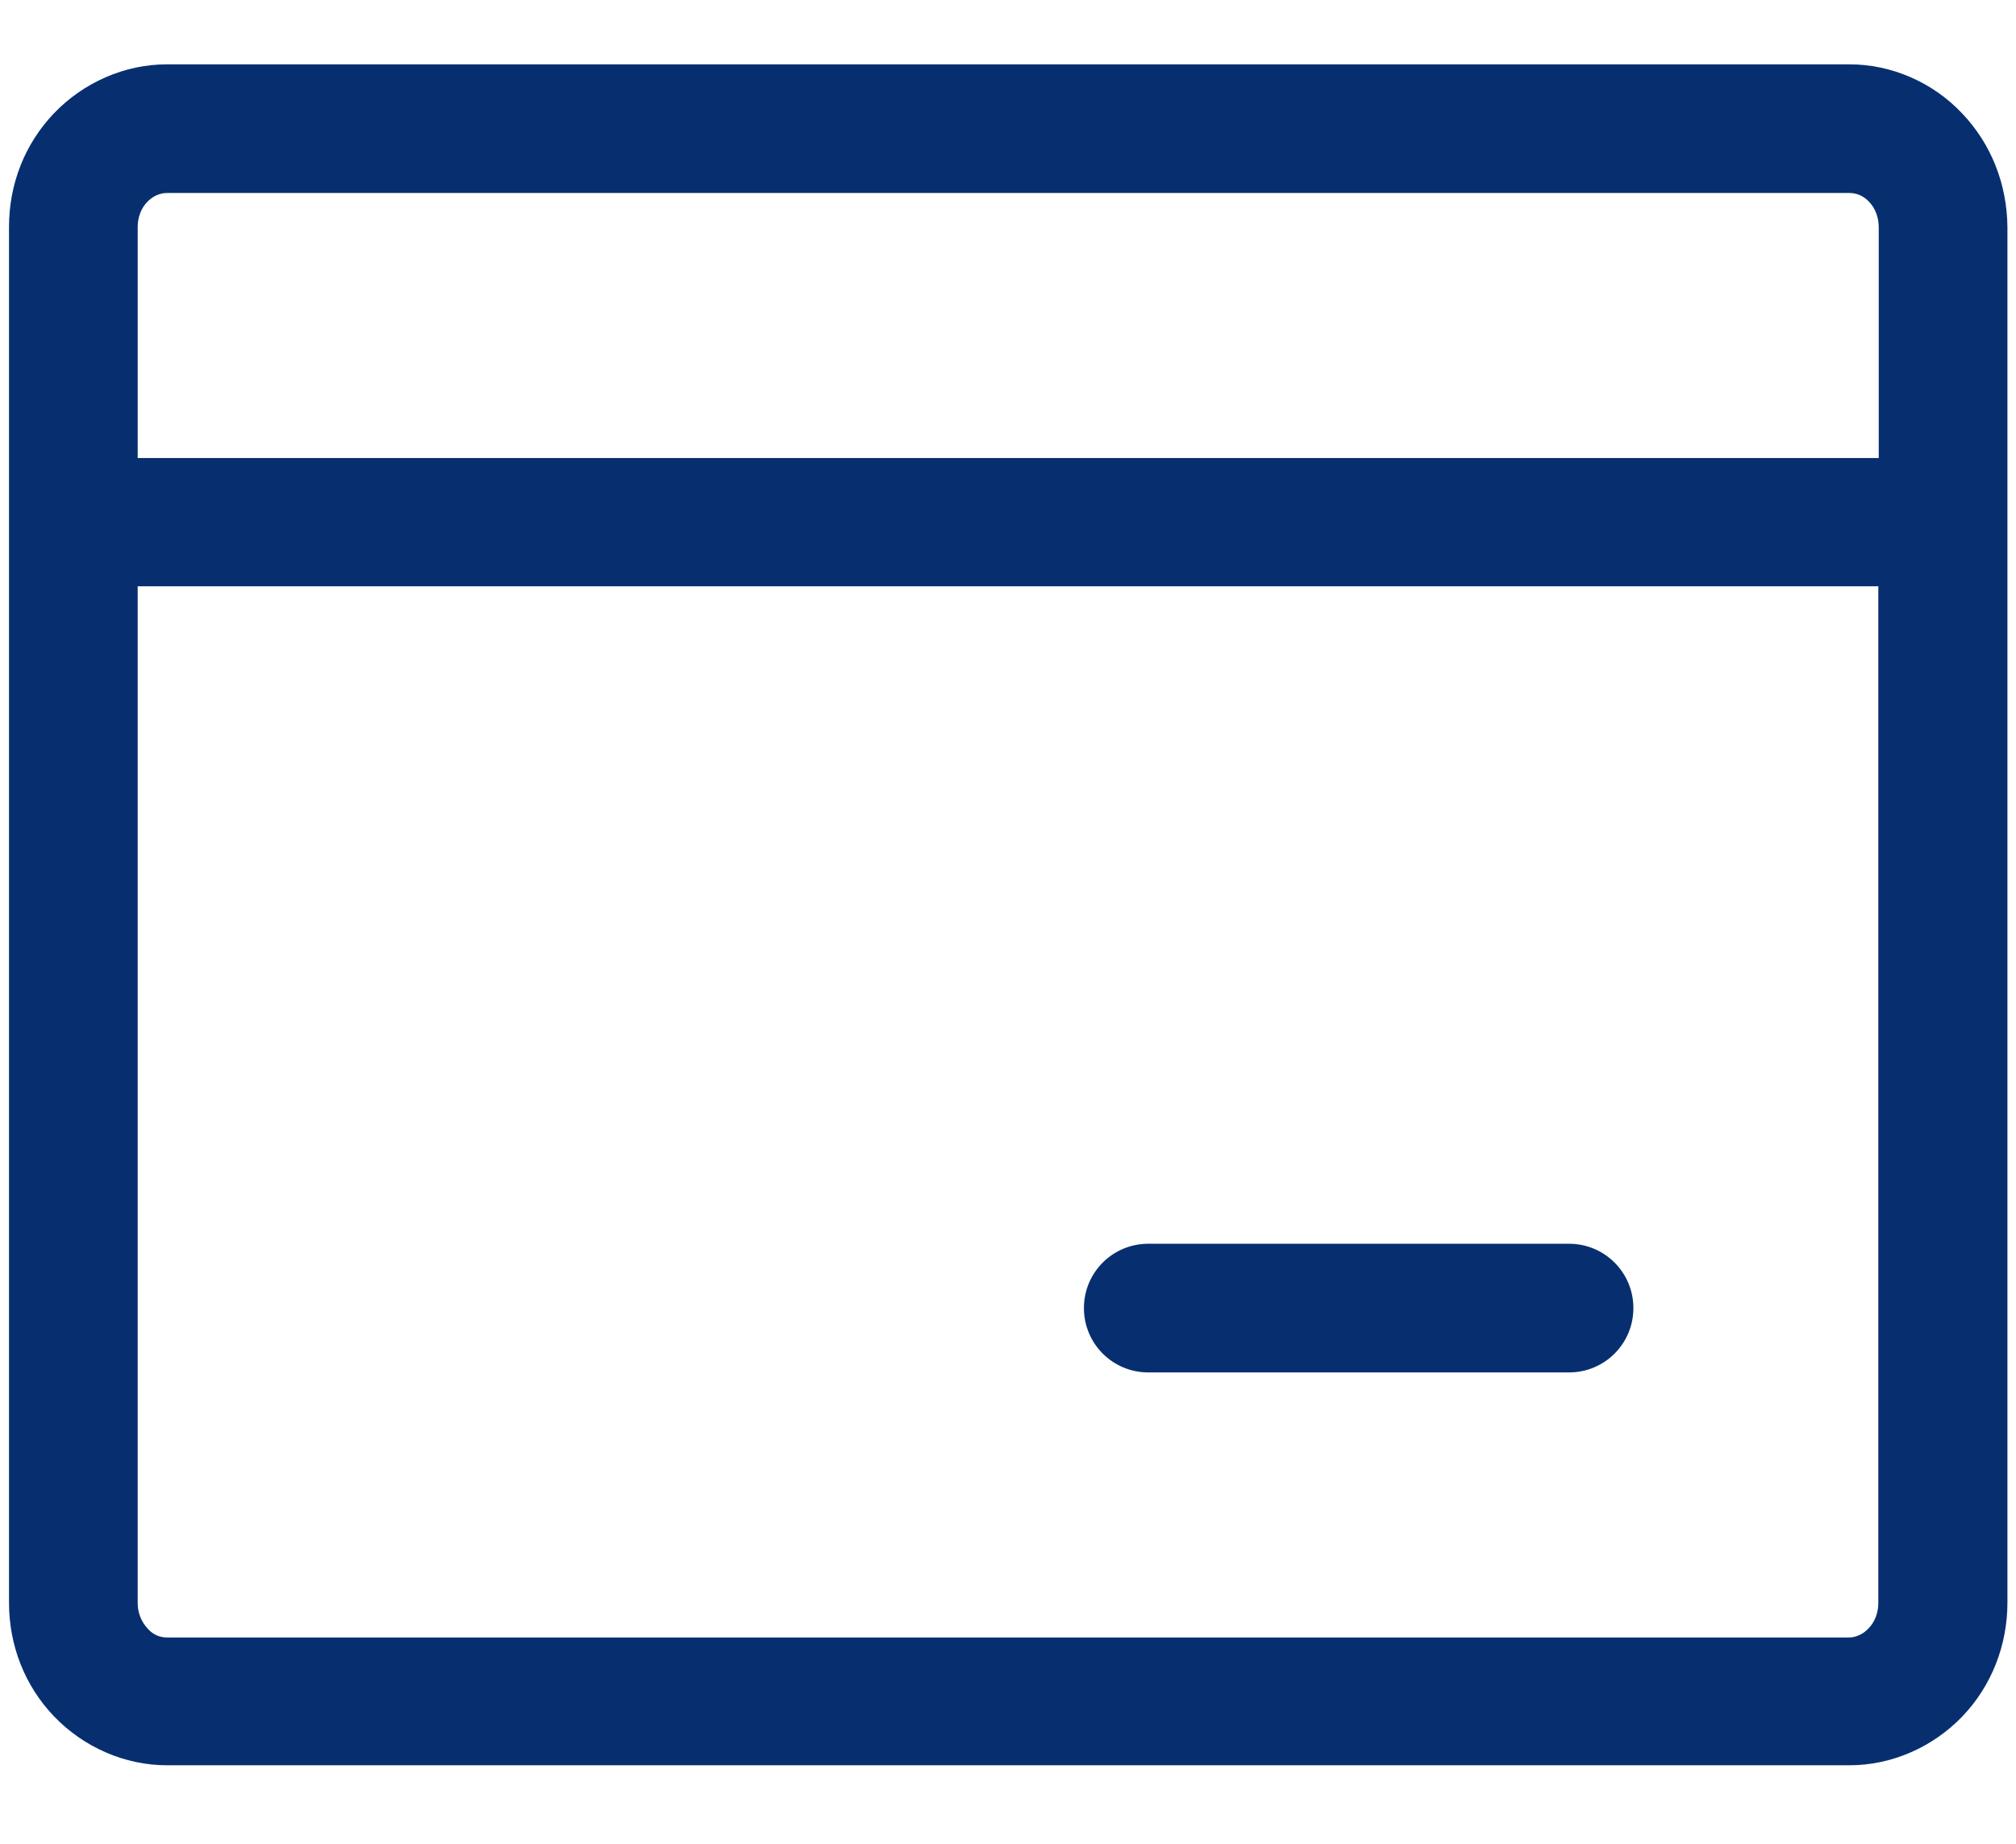 <?xml version="1.0" encoding="utf-8"?>
<svg version="1.1" xmlns="http://www.w3.org/2000/svg" viewBox="0 0 47 43" width="47" height="43">
<style type="text/css">
	.st0{fill:#072F70;}
</style>
<path class="st0" d="M45.74,2.64C45.06,1.92,44.1,1.5,43.12,1.5H3.89c-0.98,0-1.94,0.42-2.63,1.14C0.58,3.35,0.21,4.29,0.21,5.29
	v32.08c0,1,0.37,1.94,1.05,2.65c0.69,0.72,1.65,1.14,2.63,1.14h39.23c0.98,0,1.94-0.42,2.63-1.14c0.68-0.71,1.05-1.66,1.05-2.65
	V5.29C46.79,4.29,46.42,3.35,45.74,2.64z M43.79,37.38c0,0.22-0.08,0.44-0.23,0.59c-0.12,0.13-0.29,0.21-0.45,0.21H3.89
	c-0.17,0-0.33-0.07-0.45-0.21c-0.14-0.15-0.23-0.36-0.23-0.59V13.67h40.58V37.38z M3.21,10.67V5.29c0-0.22,0.08-0.44,0.23-0.59
	c0.13-0.13,0.29-0.2,0.45-0.2h39.23c0.17,0,0.33,0.07,0.46,0.21c0.14,0.15,0.22,0.36,0.22,0.59v5.38H3.21z M25.27,30.5
	c0-0.83,0.67-1.5,1.5-1.5h9.81c0.83,0,1.5,0.67,1.5,1.5s-0.67,1.5-1.5,1.5h-9.81C25.94,32,25.27,31.33,25.27,30.5z"/>
</svg>